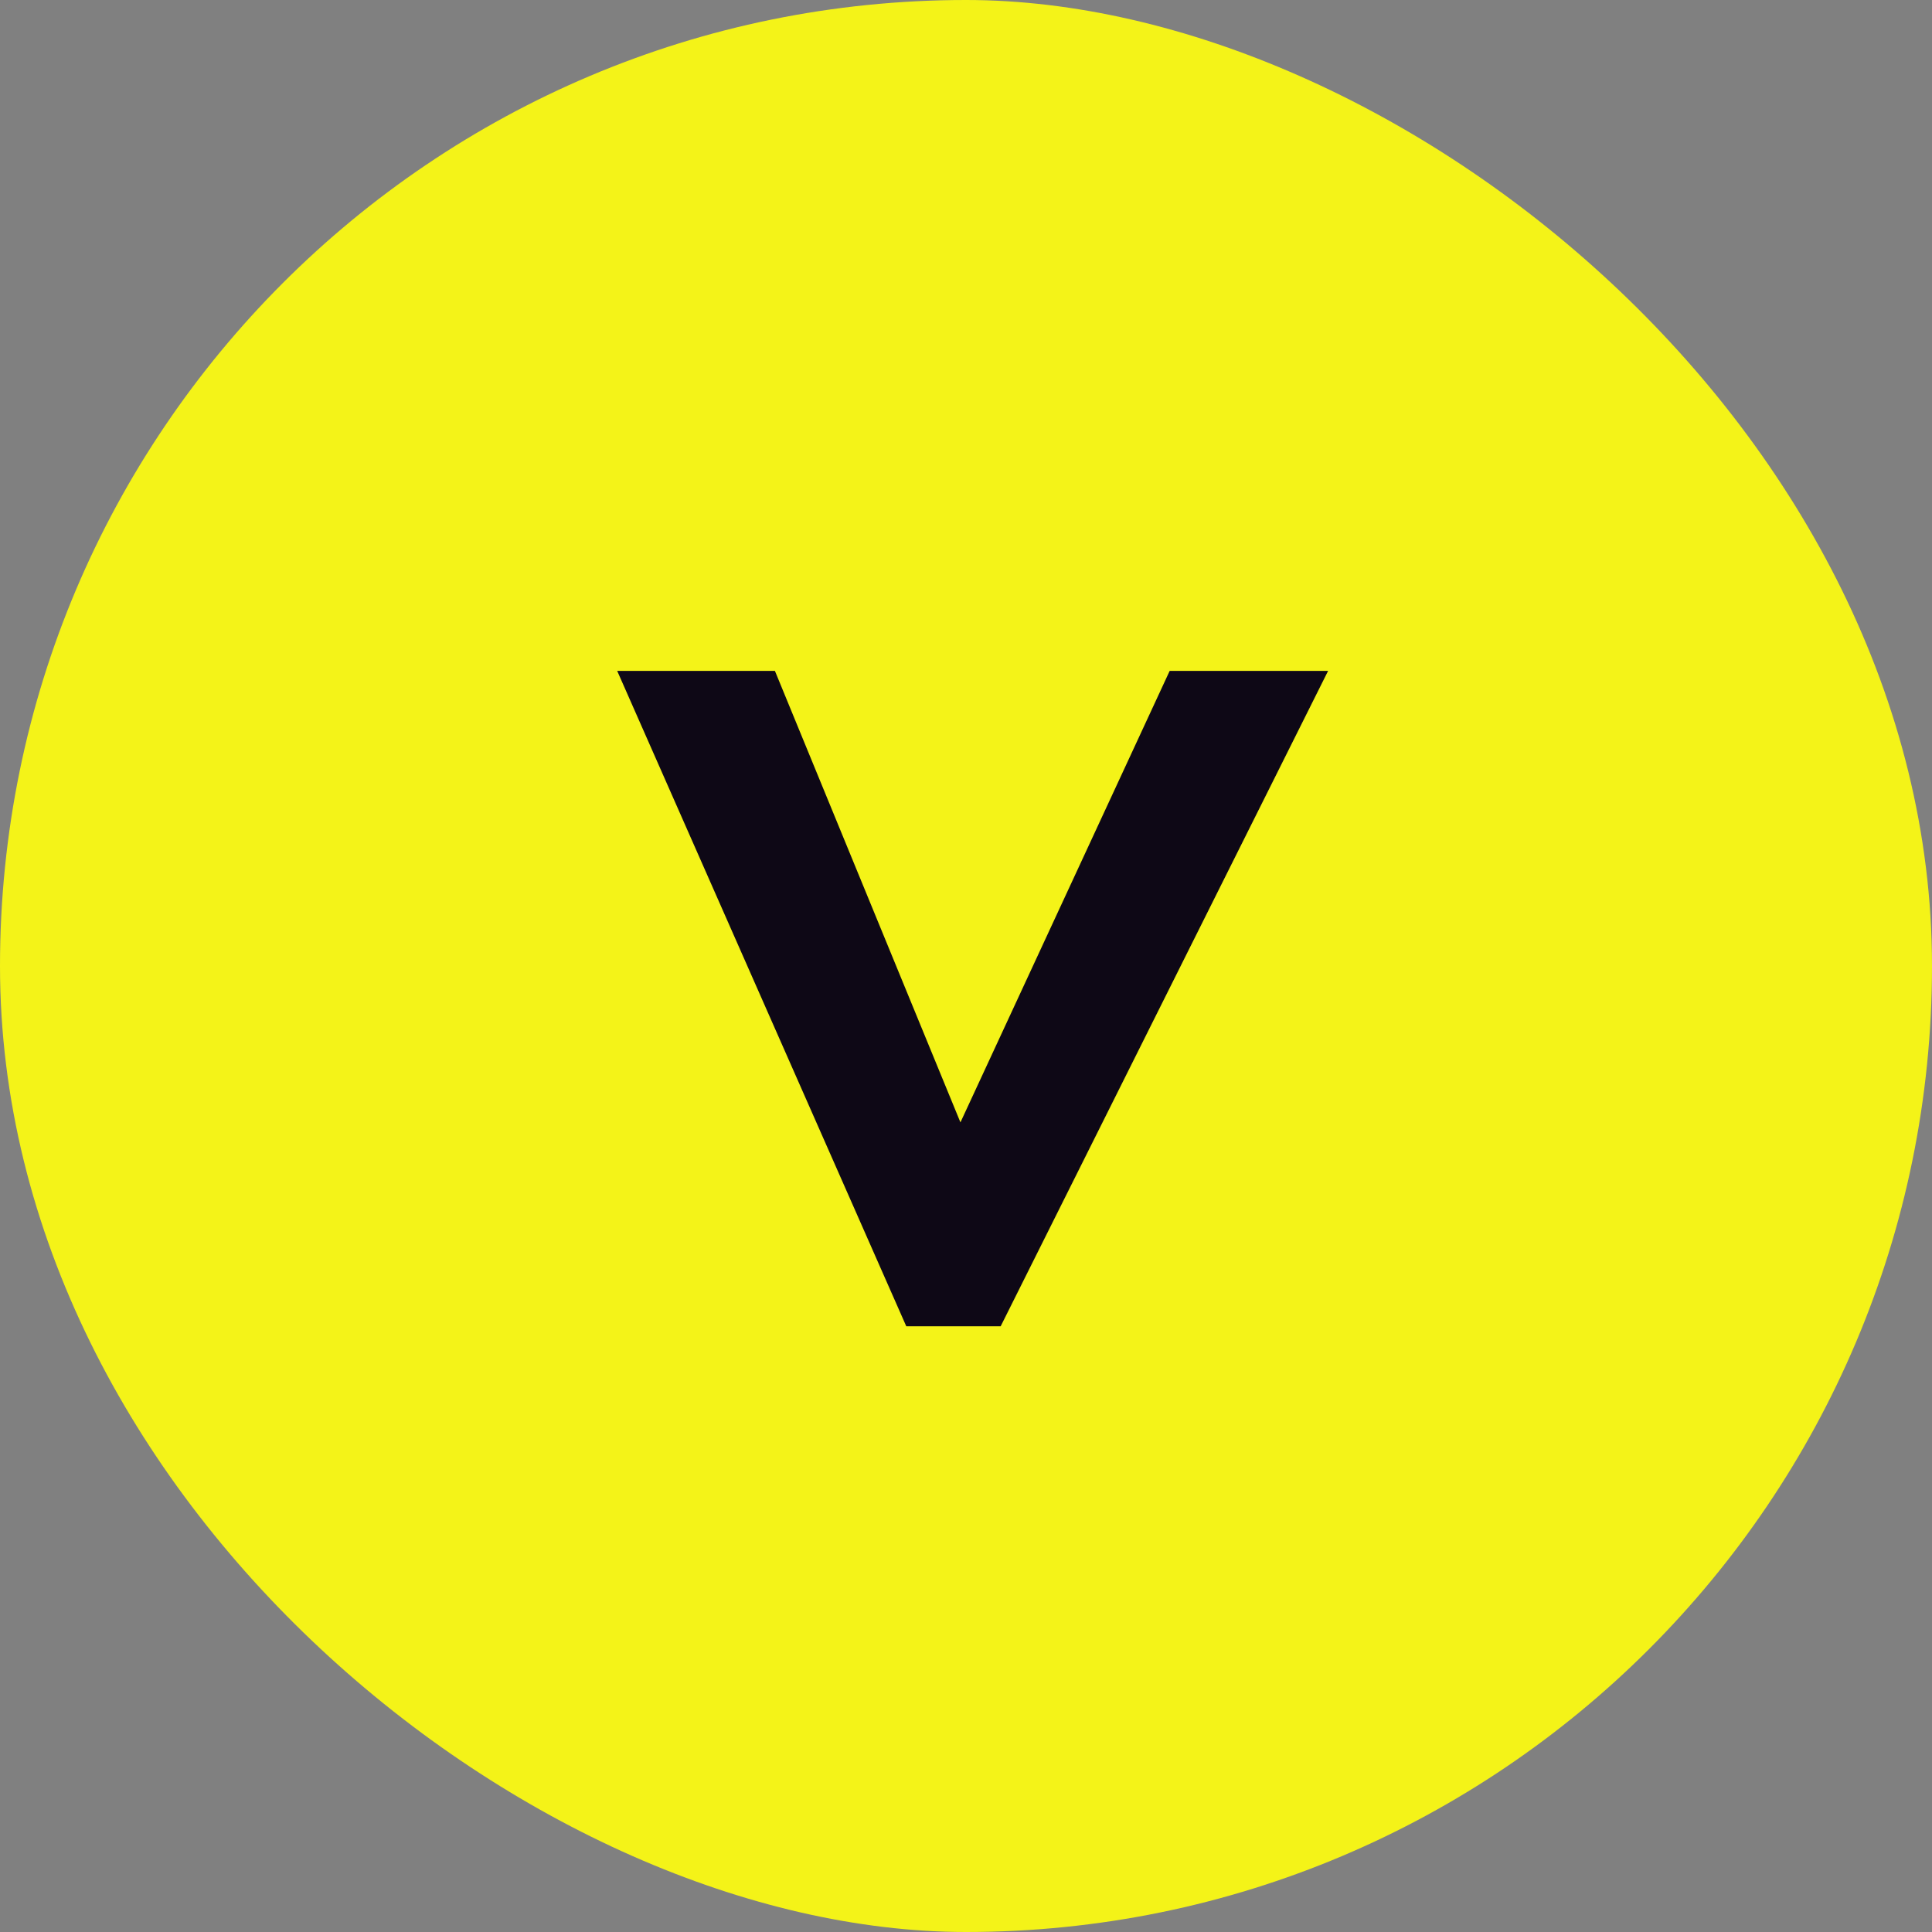 <svg xmlns="http://www.w3.org/2000/svg" width="33" height="33" viewBox="0 0 33 33" fill="none"><rect x="0" y="0" width="33" height="33" fill="#808080" stroke="none"/><rect width="33" height="33" rx="16.5" transform="matrix(0 -1 -1 0 33 33)" fill="#F4F318"></rect><path d="M13.236 11.459L16.405 19.171L19.979 11.459H22.685L17.092 22.654H15.48L10.542 11.459H13.236Z" fill="#0E0816"></path></svg>